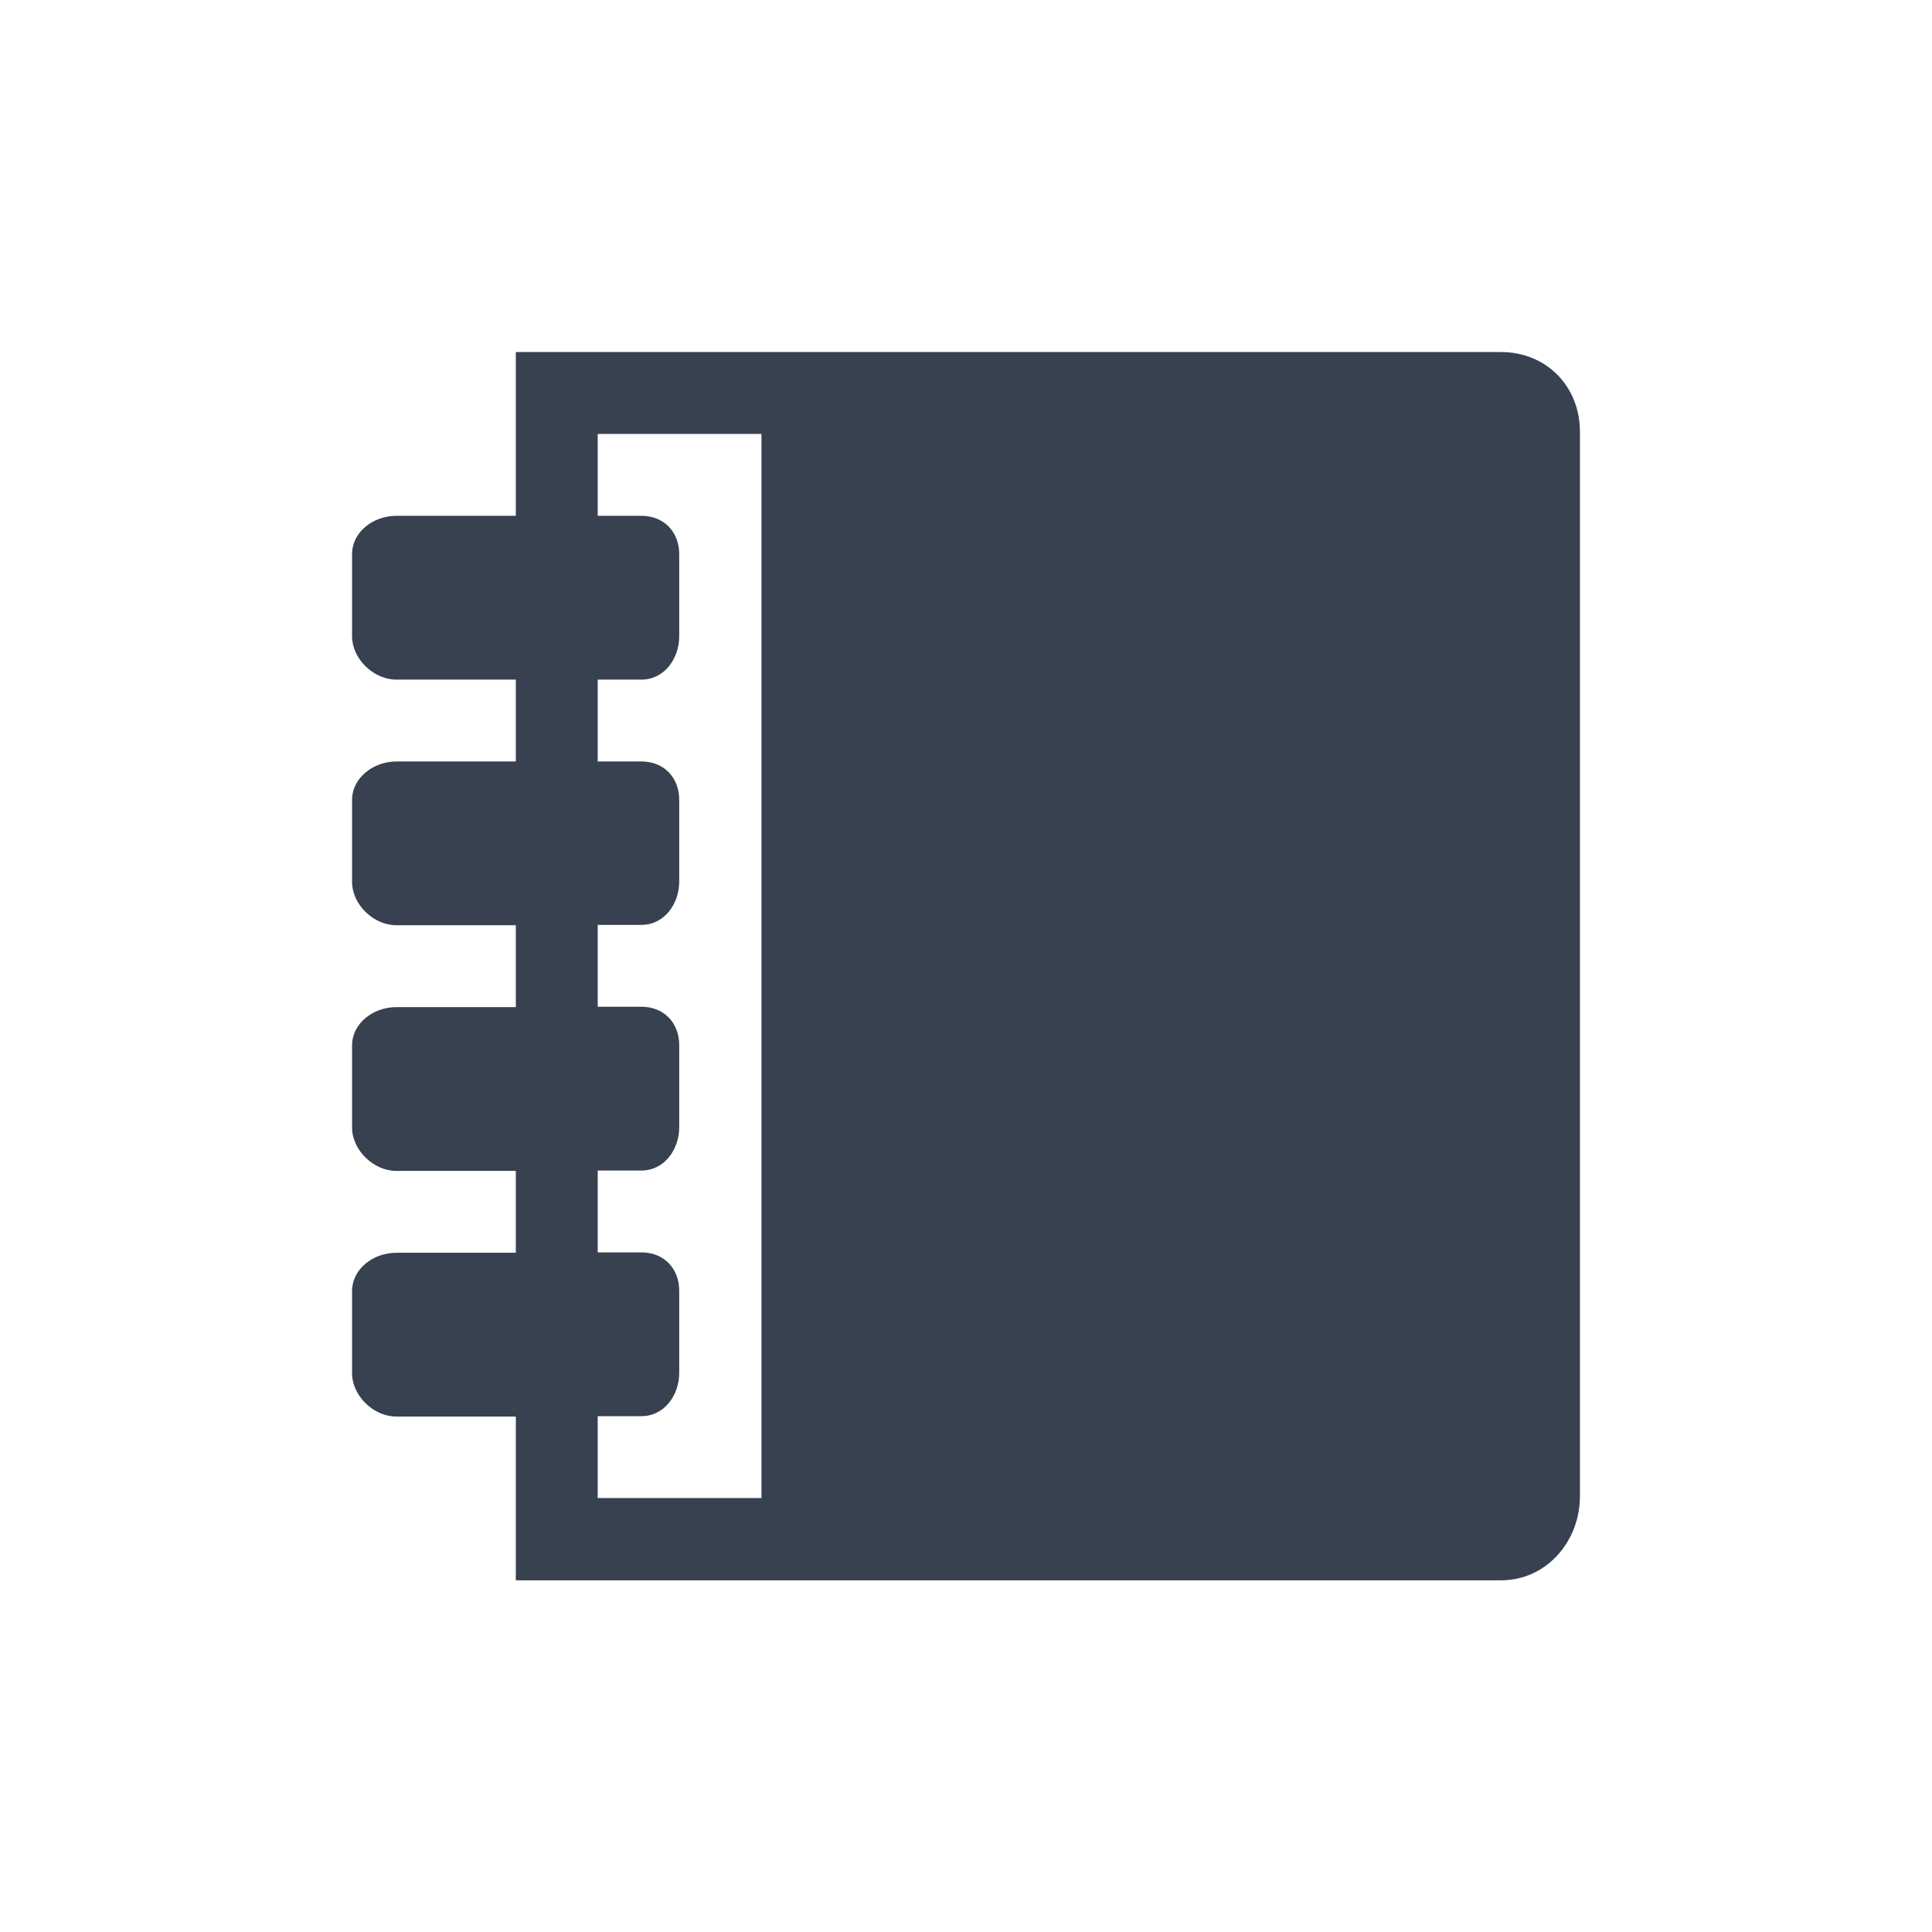 <?xml version="1.0" encoding="utf-8"?>
<!-- Generator: Adobe Illustrator 23.0.0, SVG Export Plug-In . SVG Version: 6.00 Build 0)  -->
<svg version="1.1" id="Layer_1" xmlns="http://www.w3.org/2000/svg" xmlns:xlink="http://www.w3.org/1999/xlink" x="0px" y="0px"
	 viewBox="0 0 512 512" style="enable-background:new 0 0 512 512;" xml:space="preserve">
<style type="text/css">
	.st0{fill:#37414F;}
</style>
<path class="st0" d="M397.8,93.3H136.7v43.4H105c-6,0-11.7,4.2-11.7,10.2v21.7c0,6,5.7,11.5,11.7,11.5h31.7v21.7H105
	c-6,0-11.7,4.3-11.7,10.2v21.7c0,6,5.7,11.5,11.7,11.5h31.7v21.7H105c-6,0-11.7,4.2-11.7,10.2v21.7c0,6,5.7,11.5,11.7,11.5h31.7V332
	H105c-6,0-11.7,4.2-11.7,10.2v21.7c0,6,5.7,11.5,11.7,11.5h31.7v43.4h261.1c12,0,20.9-10.3,20.9-22.3V114.4
	C418.7,102.4,409.8,93.3,397.8,93.3z M201.8,397h-43.4v-21.7H170c6,0,10-5.5,10-11.5v-21.7c0-6-4.1-10.2-10-10.2h-11.6v-21.7H170
	c6,0,10-5.5,10-11.5V277c0-6-4.1-10.2-10-10.2h-11.6v-21.7H170c6,0,10-5.5,10-11.5V212c0-6-4.1-10.2-10-10.2h-11.6v-21.7H170
	c6,0,10-5.5,10-11.5v-21.7c0-6-4.1-10.2-10-10.2h-11.6V115h43.4L201.8,397L201.8,397z"/>
</svg>
